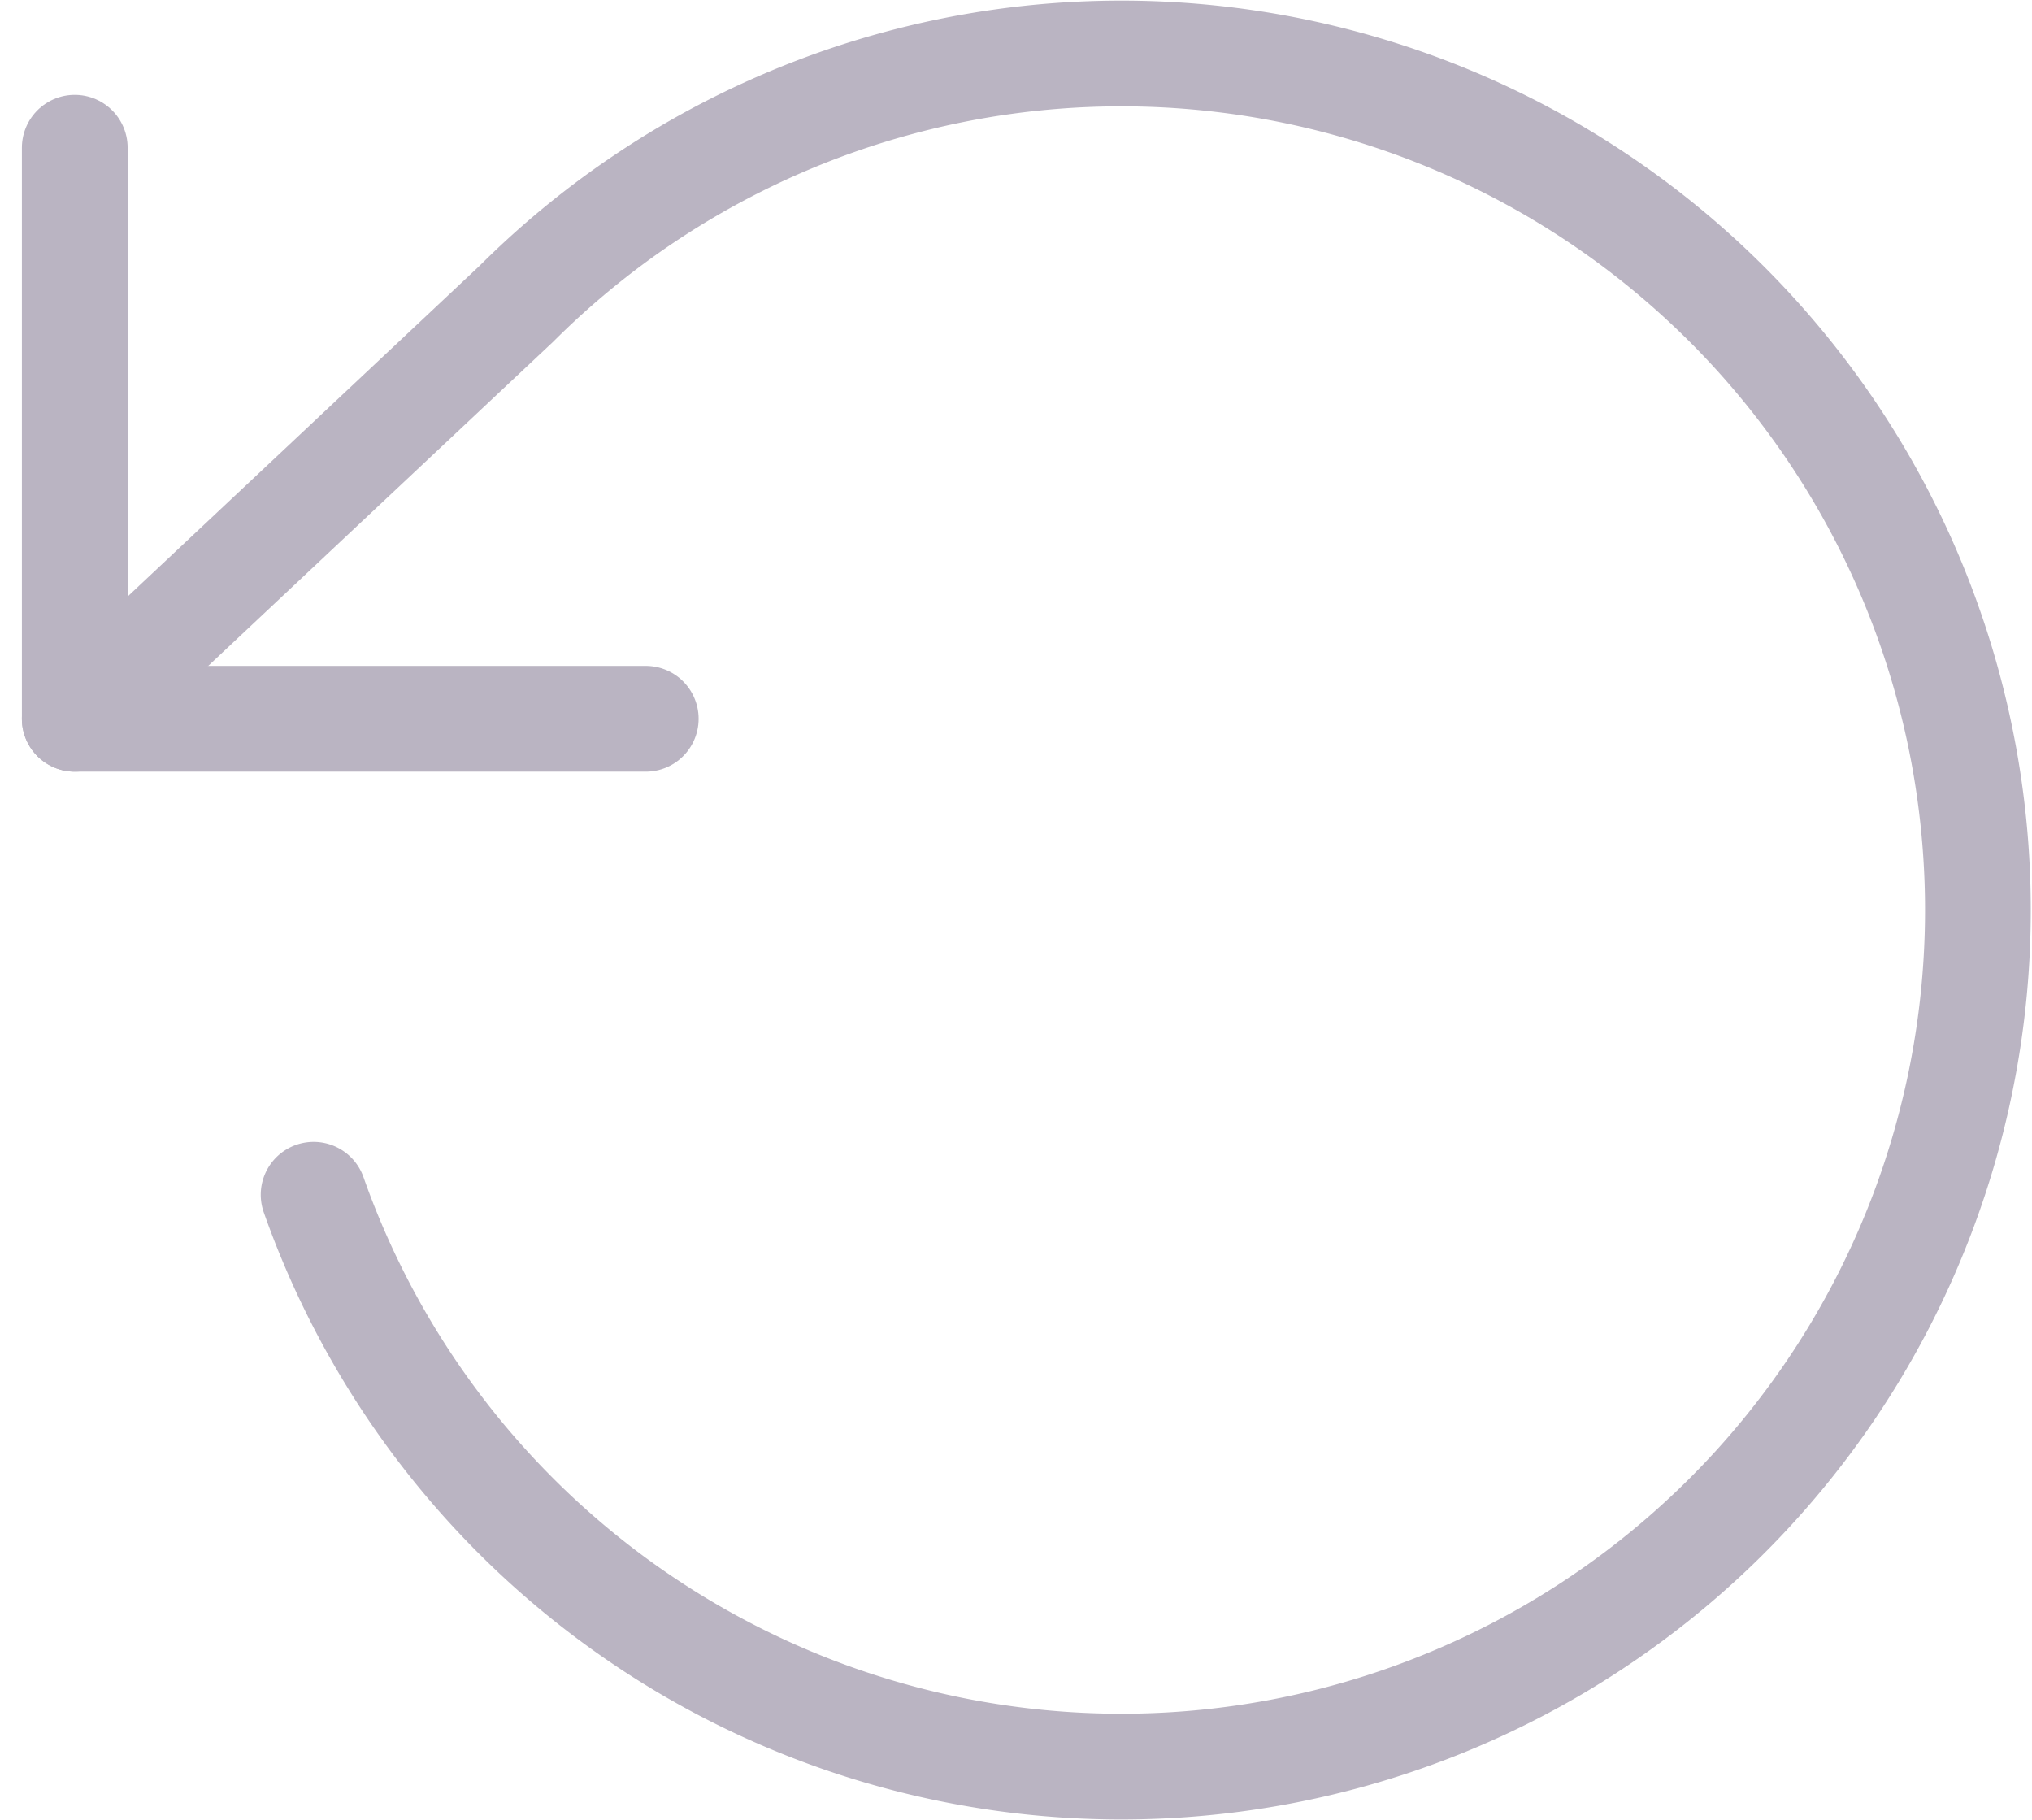 <svg xmlns="http://www.w3.org/2000/svg" width="19.217" height="17.208" viewBox="0 0 19.217 17.208">
  <g id="ico-gigas" transform="translate(-0.293 -0.757)">
    <path id="Trazado_379" data-name="Trazado 379" d="M1,2.154v5.4H6.4" fill="none" stroke="#bab4c2" stroke-linecap="round" stroke-linejoin="round" stroke-width="1"/>
    <path id="Trazado_380" data-name="Trazado 380" d="M3.259,12.055A8.1,8.1,0,1,0,5.176,3.63L1,7.554" fill="none" stroke="#bab4c2" stroke-linecap="round" stroke-linejoin="round" stroke-width="1"/>
  </g>
</svg>
